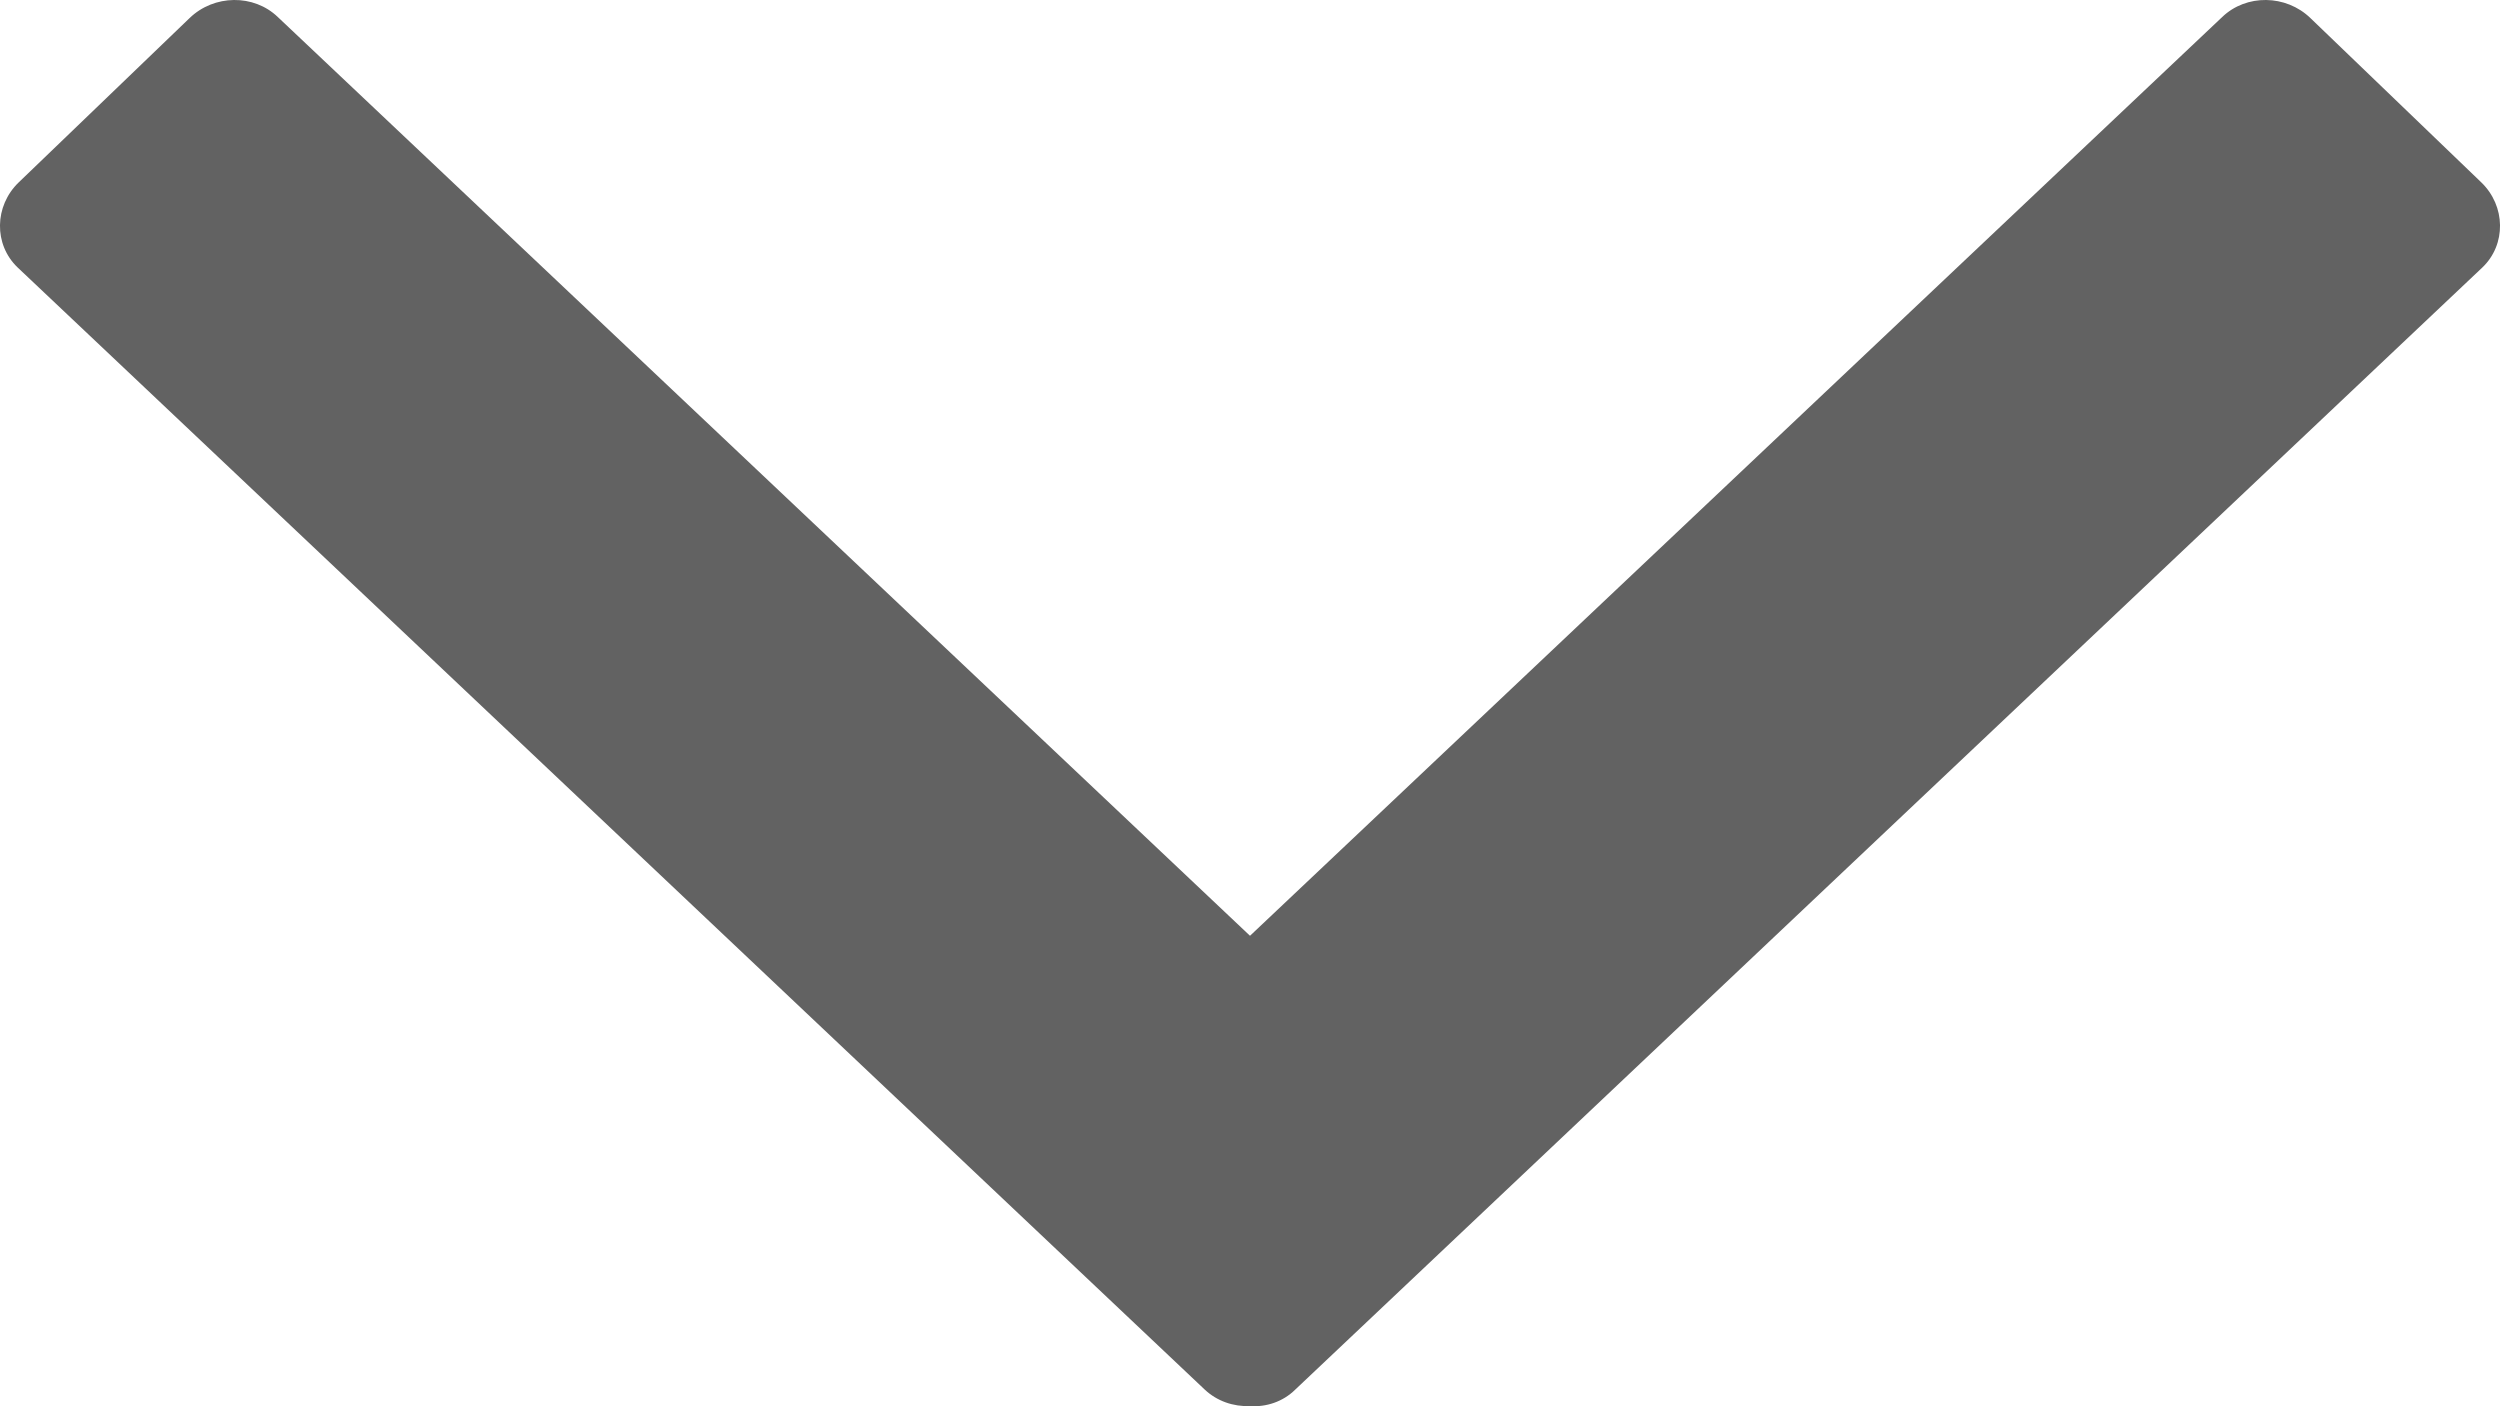 <?xml version="1.0" encoding="UTF-8"?>
<svg width="16px" height="9px" viewBox="0 0 16 9" version="1.1" xmlns="http://www.w3.org/2000/svg" xmlns:xlink="http://www.w3.org/1999/xlink">
    <!-- Generator: Sketch 49 (51002) - http://www.bohemiancoding.com/sketch -->
    <title>Shape</title>
    <desc>Created with Sketch.</desc>
    <defs></defs>
    <g id="Events" stroke="none" stroke-width="1" fill="none" fill-rule="evenodd">
        <g id="Events---Desktop" transform="translate(-747, -1911)" fill="#626262" fill-rule="nonzero">
            <g id="Body" transform="translate(-2, 827)">
                <g id="Group-14" transform="translate(137, 959)">
                    <g id="chevron-down" transform="translate(471, 102)">
                        <g id="Group-4">
                            <path d="M149,28.989 L155.222,23.109 C155.376,22.961 155.63,22.964 155.787,23.116 L156.88,24.167 C157.037,24.318 157.041,24.565 156.887,24.712 L149.289,31.894 C149.211,31.971 149.104,32.006 149,31.999 C148.893,32.003 148.789,31.967 148.711,31.894 L141.113,24.712 C140.959,24.565 140.963,24.318 141.12,24.167 L142.213,23.116 C142.37,22.964 142.624,22.961 142.778,23.109 L149,28.989 Z" id="Shape"></path>
                        </g>
                    </g>
                </g>
            </g>
        </g>
    </g>
</svg>